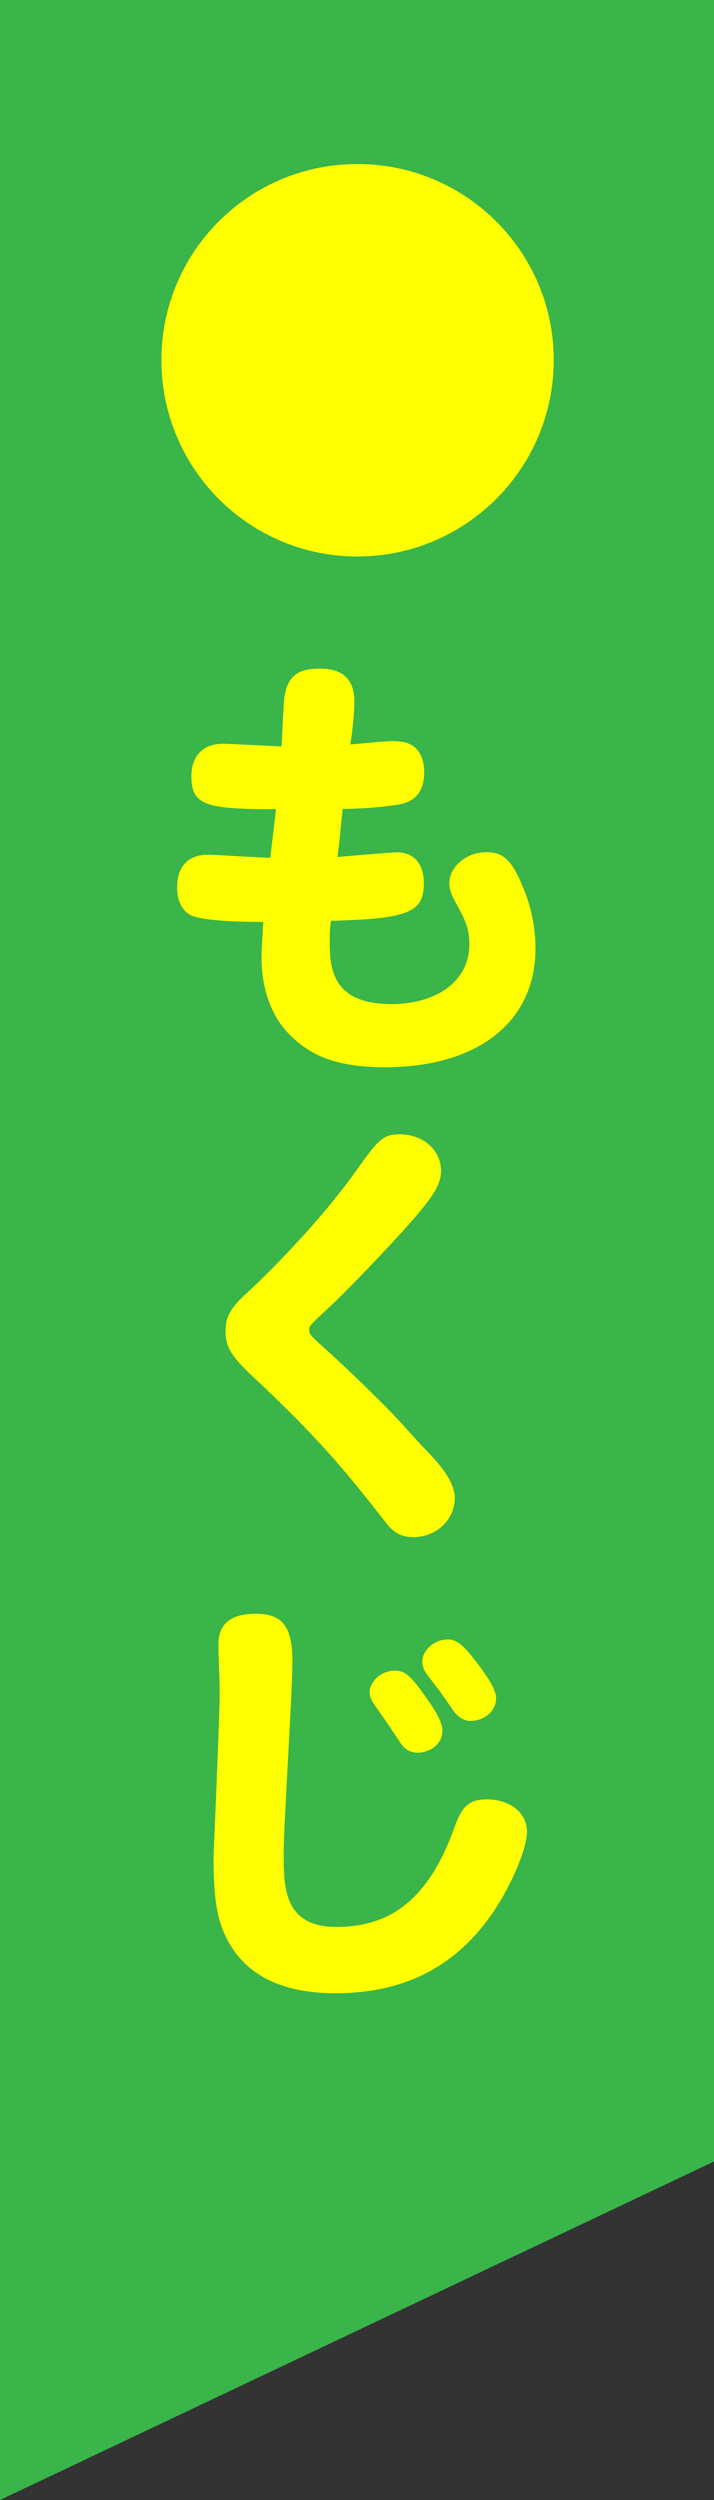 <?xml version="1.0" encoding="UTF-8"?><svg id="_レイヤー_2" xmlns="http://www.w3.org/2000/svg" viewBox="0 0 56 196"><rect x="0" y="0" width="56" height="196" fill="#333333" stroke="none"/><defs><style>.cls-1{fill:#39b54a;}.cls-2{fill:#ff0;}</style></defs><g id="main"><polygon class="cls-1" points="56 169.46 56 0 0 0 0 196 56 169.46"/><path class="cls-2" d="M43.43,28.23c0,8.5-6.9,15.4-15.4,15.4s-15.37-6.9-15.37-15.4,6.87-15.37,15.37-15.37,15.4,6.87,15.4,15.37Z"/><path class="cls-2" d="M31.06,58.12c1.43,0,2.21.88,2.21,2.45,0,1.39-.65,2.24-1.87,2.48-1.02.2-3.09.37-4.52.37-.14,1.19-.24,2.52-.41,3.77.75-.07,4.32-.37,4.66-.37,1.33,0,2.11.92,2.11,2.38,0,2.07-.78,2.79-6.36,2.96-.54.03-.71.03-.92.03-.07.44-.1.85-.1,1.46,0,2.01,0,5.07,4.83,5.07,3.64,0,6.12-1.87,6.12-4.66,0-1.29-.27-1.84-1.16-3.47-.27-.48-.41-.92-.41-1.33,0-1.33,1.36-2.45,2.92-2.45,1.33,0,2.01.65,2.89,2.82.61,1.46.95,3.09.95,4.73,0,5.75-4.52,9.31-11.8,9.31-3.43,0-5.61-.71-7.38-2.45-1.5-1.43-2.31-3.64-2.31-6.15,0-.65.07-1.63.14-2.79-3.06,0-5.03-.2-5.71-.54-.65-.34-1.05-1.12-1.05-2.18,0-1.63.88-2.55,2.41-2.55.75,0,4.18.24,4.9.24.14-1.29.31-2.48.44-3.81-5.44,0-6.63-.27-6.63-2.58,0-1.6.92-2.55,2.48-2.55.71,0,3.91.2,4.59.2.07-.99.1-2.14.17-3.23.1-2.04.88-2.86,2.75-2.86.78,0,2.79.03,2.79,2.55,0,.85-.1,2.01-.31,3.4,1.22-.1,2.55-.27,3.57-.27Z"/><path class="cls-2" d="M34.59,91.78c0,1.33-.85,2.48-5,6.9-1.63,1.7-2.92,3.03-3.88,3.91-1.43,1.33-1.46,1.36-1.46,1.7s.17.48,1.56,1.73c1.97,1.8,3.3,3.13,4.56,4.39,1.05,1.05,2.07,2.28,3.16,3.4,1.5,1.53,2.14,2.69,2.14,3.64,0,1.7-1.46,3.06-3.23,3.06-.92,0-1.53-.31-2.14-1.09-2.99-3.81-5-6.39-10.64-11.66-1.53-1.46-1.97-2.18-1.97-3.4,0-1.12.37-1.8,1.67-2.99.14-.1,5.44-5.03,8.91-10.06,1.46-2.04,1.87-2.38,3.09-2.38,1.8,0,3.23,1.22,3.23,2.86Z"/><path class="cls-2" d="M22.93,130.37c0,2.38-.68,12.78-.68,14.89,0,2.72,0,5.81,4.15,5.81,4.45,0,7.31-2.41,9.25-7.82.58-1.67,1.19-2.18,2.52-2.18,1.84,0,3.16,1.05,3.16,2.55,0,1.39-1.39,4.59-2.96,6.73-2.89,3.98-6.83,5.92-12.07,5.92-4.15,0-7-1.39-8.46-4.18-.82-1.53-1.09-3.23-1.09-6.46,0-.41.48-10.91.48-12.99,0-.58-.1-3.16-.1-3.71,0-1.6.95-2.41,2.92-2.41,2.14,0,2.89,1.02,2.89,3.84ZM30.96,130.98c.82,0,1.26.37,2.58,2.28.82,1.16,1.16,1.87,1.16,2.45,0,.95-.88,1.7-1.97,1.7-.54,0-1.02-.27-1.36-.82-.71-1.09-1.02-1.53-1.8-2.65-.41-.54-.58-.88-.58-1.26,0-.88.95-1.7,1.97-1.7ZM35.07,128.53c.78,0,1.29.41,2.62,2.21.85,1.16,1.22,1.87,1.22,2.41,0,.99-.92,1.77-2.01,1.77-.48,0-.95-.27-1.33-.78-.85-1.26-1.36-1.94-1.87-2.58-.44-.54-.58-.92-.58-1.29,0-.88.95-1.73,1.94-1.73Z"/></g></svg>